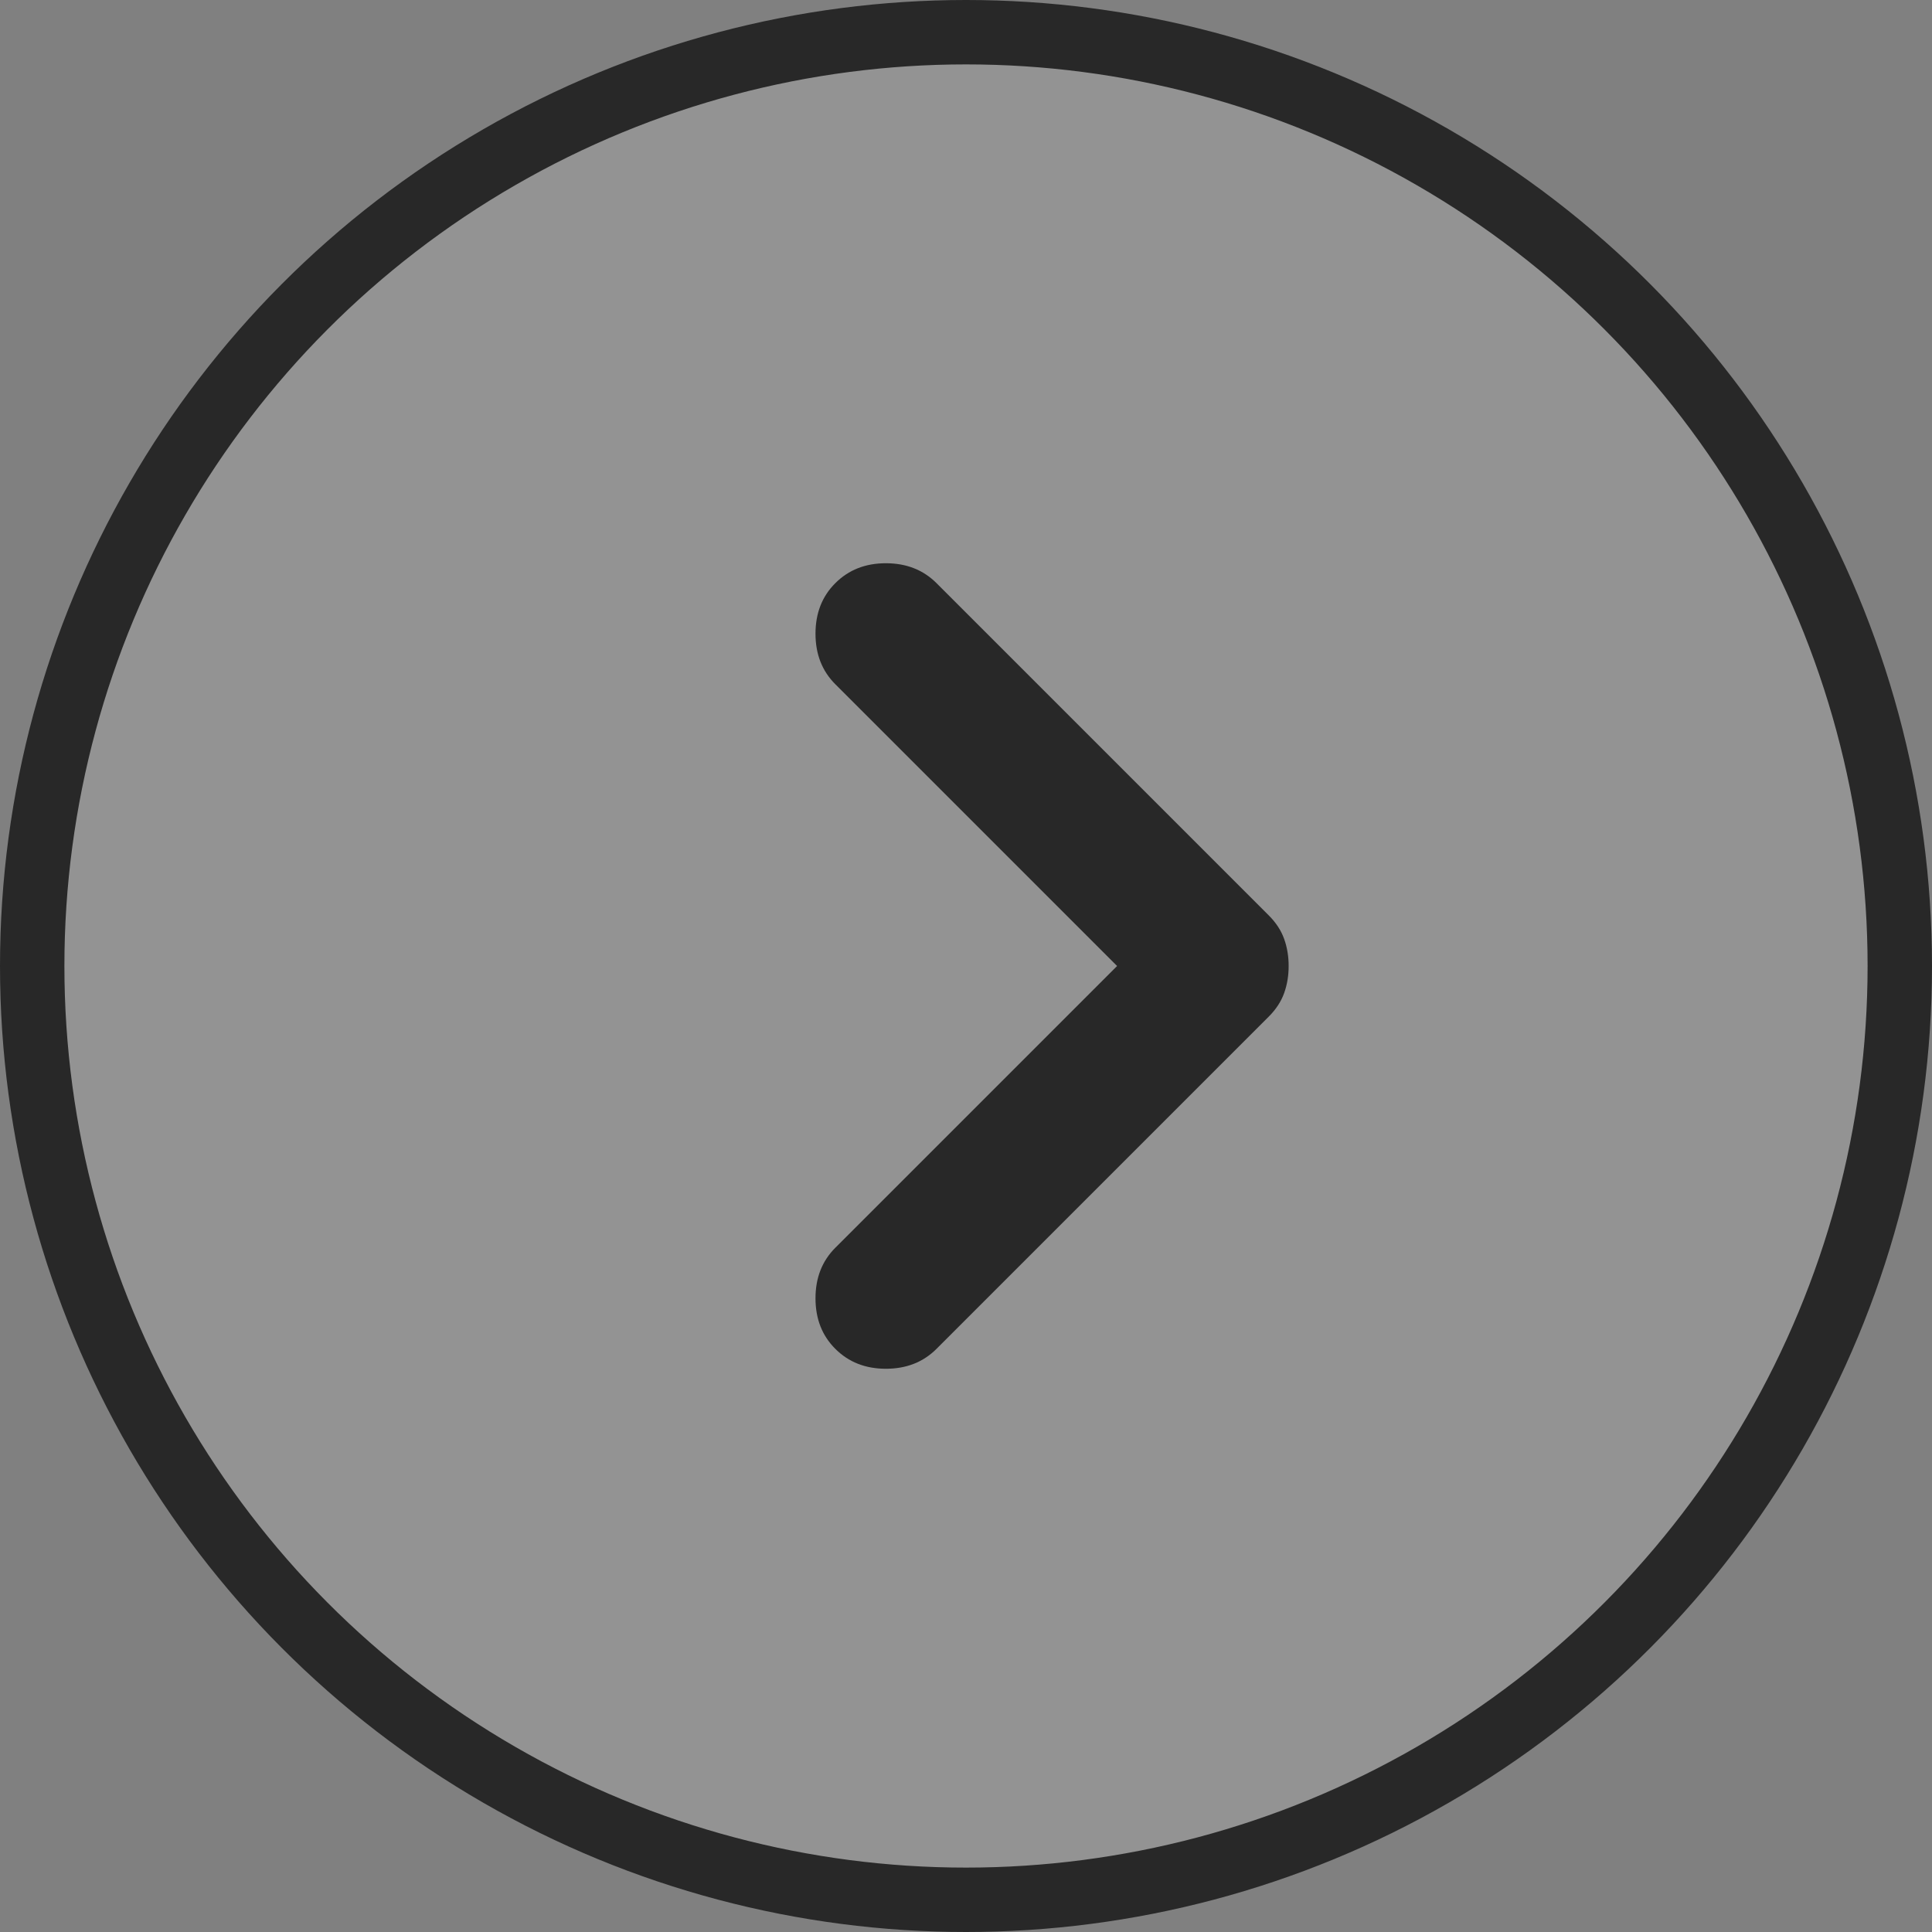<svg width="30" height="30" viewBox="0 0 30 30" fill="none" xmlns="http://www.w3.org/2000/svg">
<rect x="0" y="0" width="30" height="30" fill="#808080" stroke="none"/>
<circle cx="15" cy="15" r="14.5" transform="rotate(-180 15 15)" fill="white" fill-opacity="0.15" stroke="#282828"/>
<mask id="mask0_29_2546" style="mask-type:alpha" maskUnits="userSpaceOnUse" x="9" y="8" width="14" height="14">
<rect x="23" y="22" width="14" height="14" transform="rotate(-180 23 22)" fill="#D9D9D9"/>
</mask>
<g mask="url(#mask0_29_2546)">
<path d="M17.346 15L12.971 10.625C12.765 10.419 12.663 10.158 12.663 9.84C12.663 9.522 12.765 9.26 12.971 9.055C13.177 8.849 13.438 8.746 13.756 8.746C14.074 8.746 14.336 8.849 14.542 9.055L19.702 14.215C19.814 14.327 19.893 14.448 19.94 14.579C19.987 14.71 20.01 14.85 20.01 15C20.01 15.15 19.987 15.29 19.94 15.421C19.893 15.552 19.814 15.673 19.702 15.785L14.542 20.945C14.336 21.151 14.074 21.254 13.756 21.254C13.438 21.254 13.177 21.151 12.971 20.945C12.765 20.74 12.663 20.478 12.663 20.16C12.663 19.842 12.765 19.581 12.971 19.375L17.346 15Z" fill="#282828"/>
</g>
</svg>
